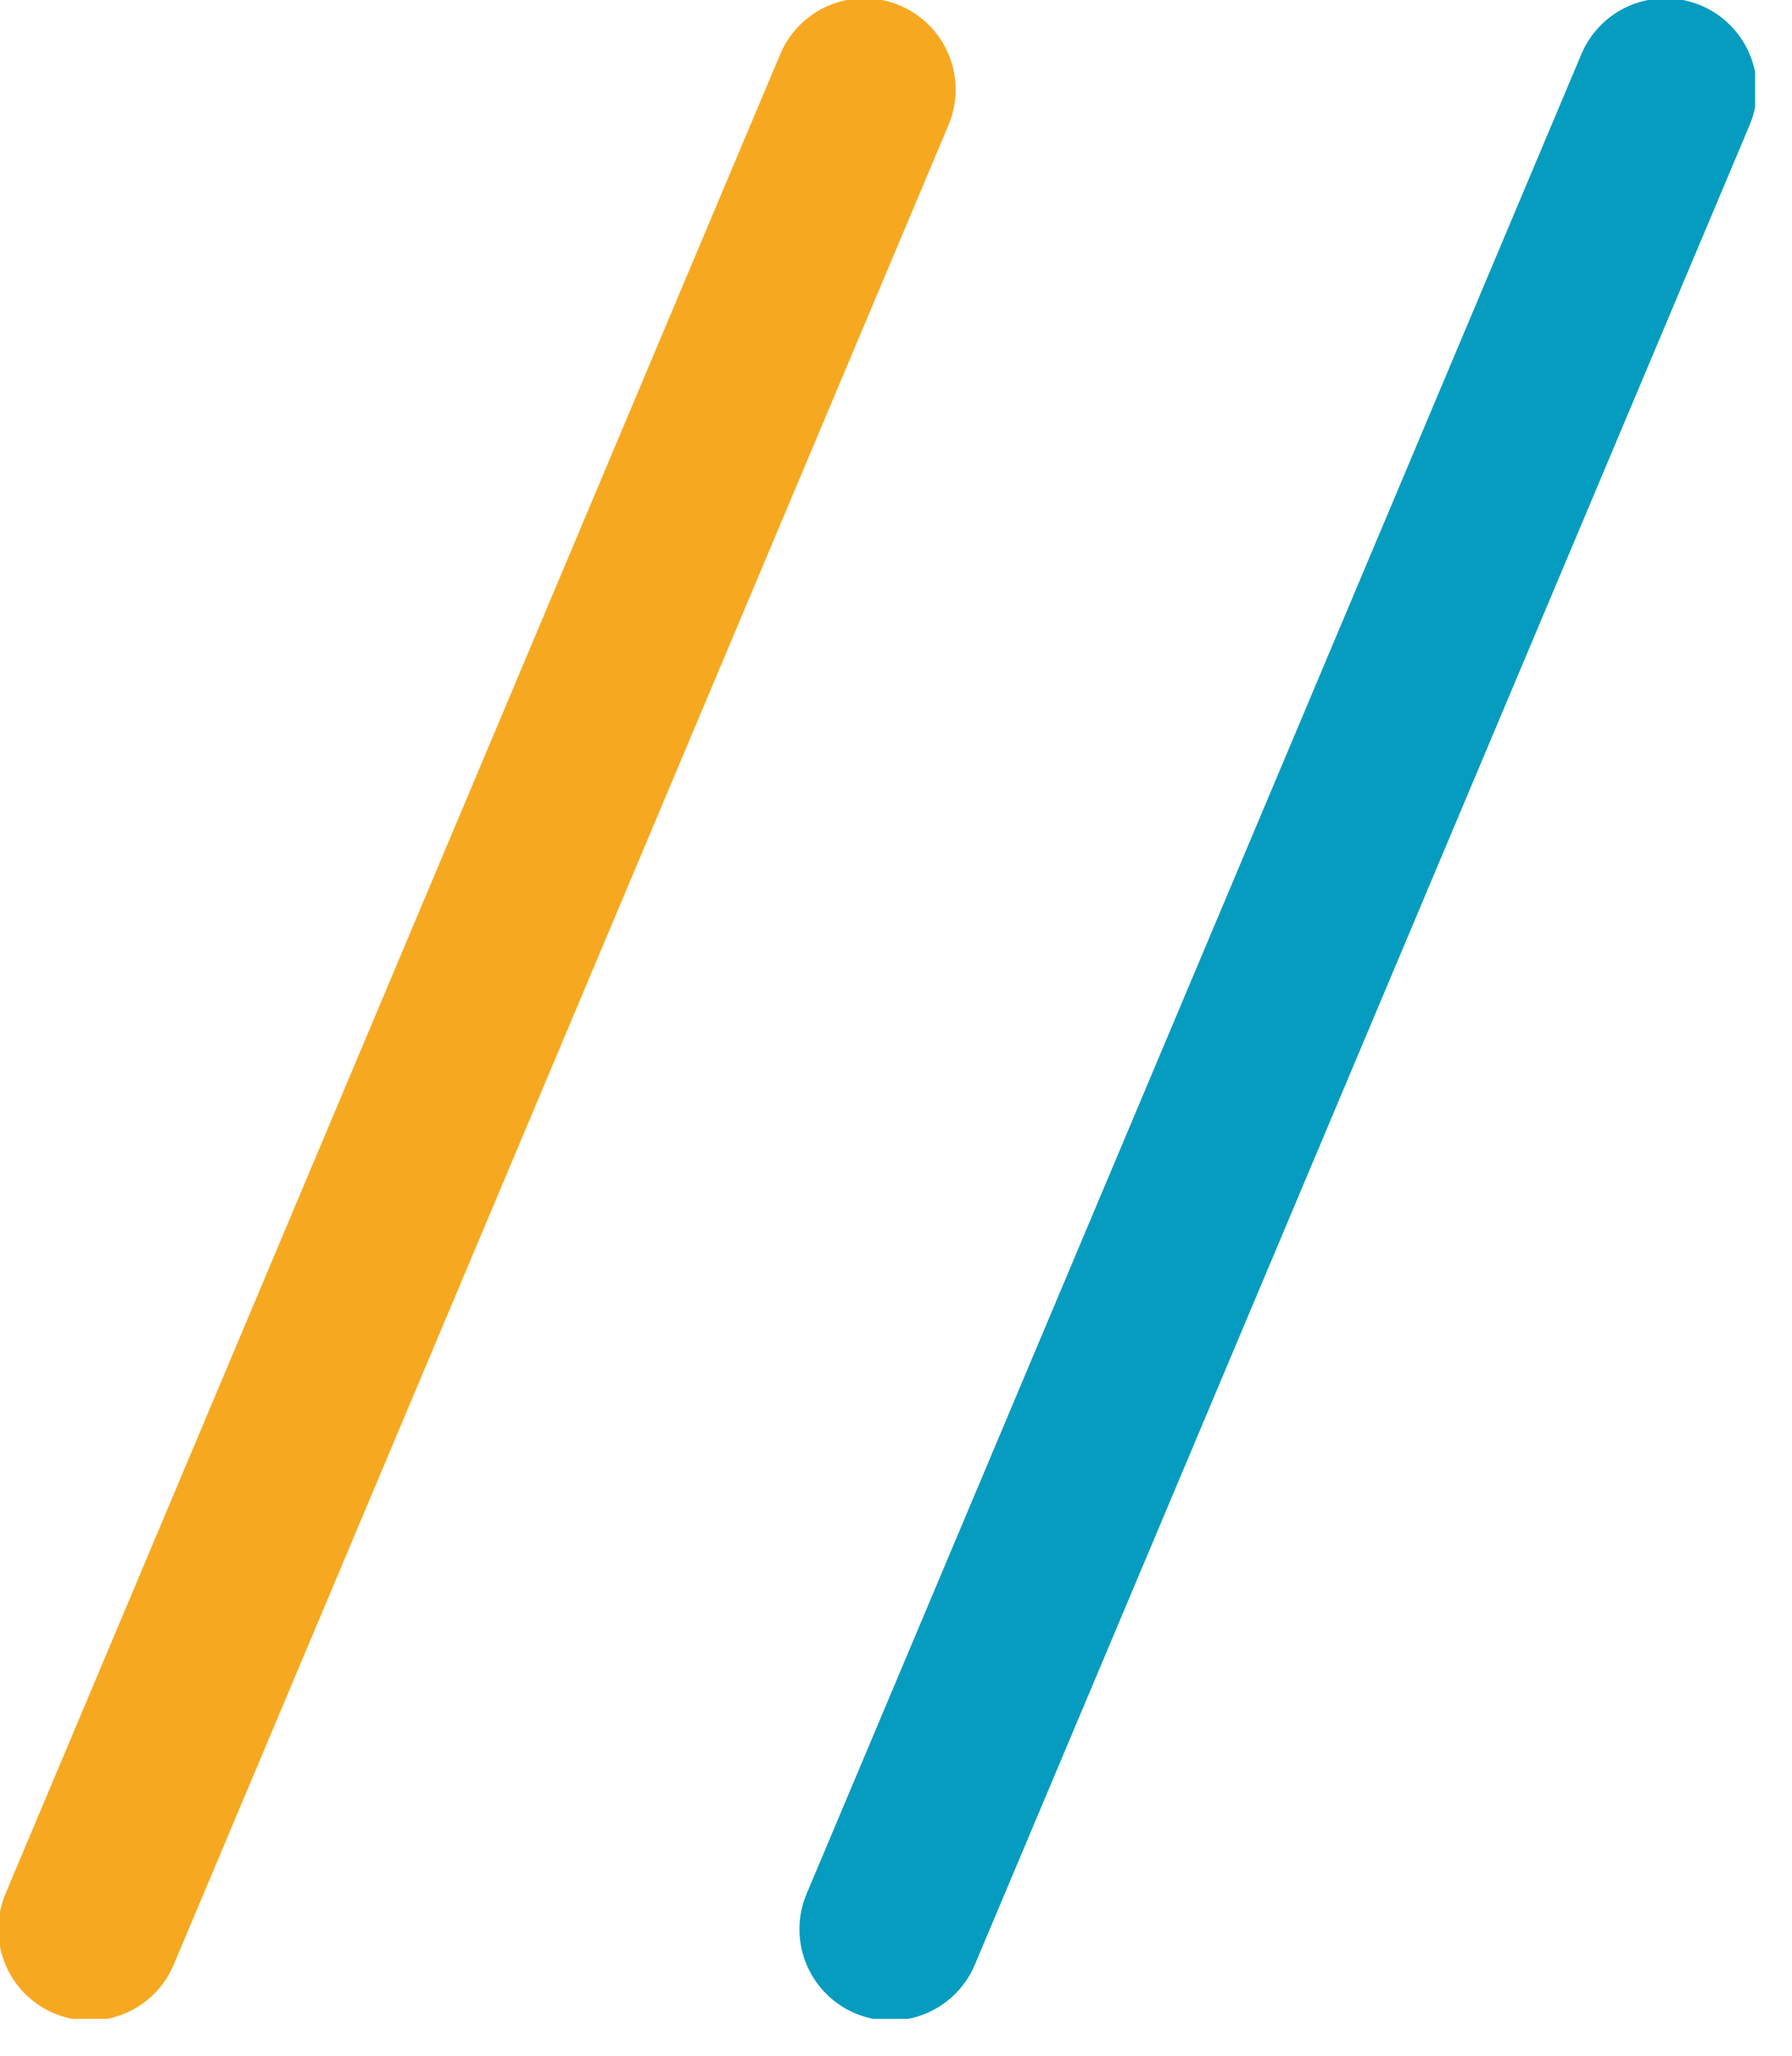 <svg width="34" height="39" viewBox="0 0 34 39" fill="none" xmlns="http://www.w3.org/2000/svg">
<g clip-path="url(#clip0)">
<path d="M1.7 36.6L16.4 1.7" stroke="#F7A821" stroke-width="3.464" stroke-miterlimit="10" stroke-linecap="round"/>
<path d="M16.9 36.6L31.6 1.7" stroke="#069CC0" stroke-width="3.464" stroke-miterlimit="10" stroke-linecap="round"/>
</g>
<defs>
<clipPath id="clip0">
<rect width="33.3" height="38.3" fill="white"/>
</clipPath>
</defs>
</svg>
